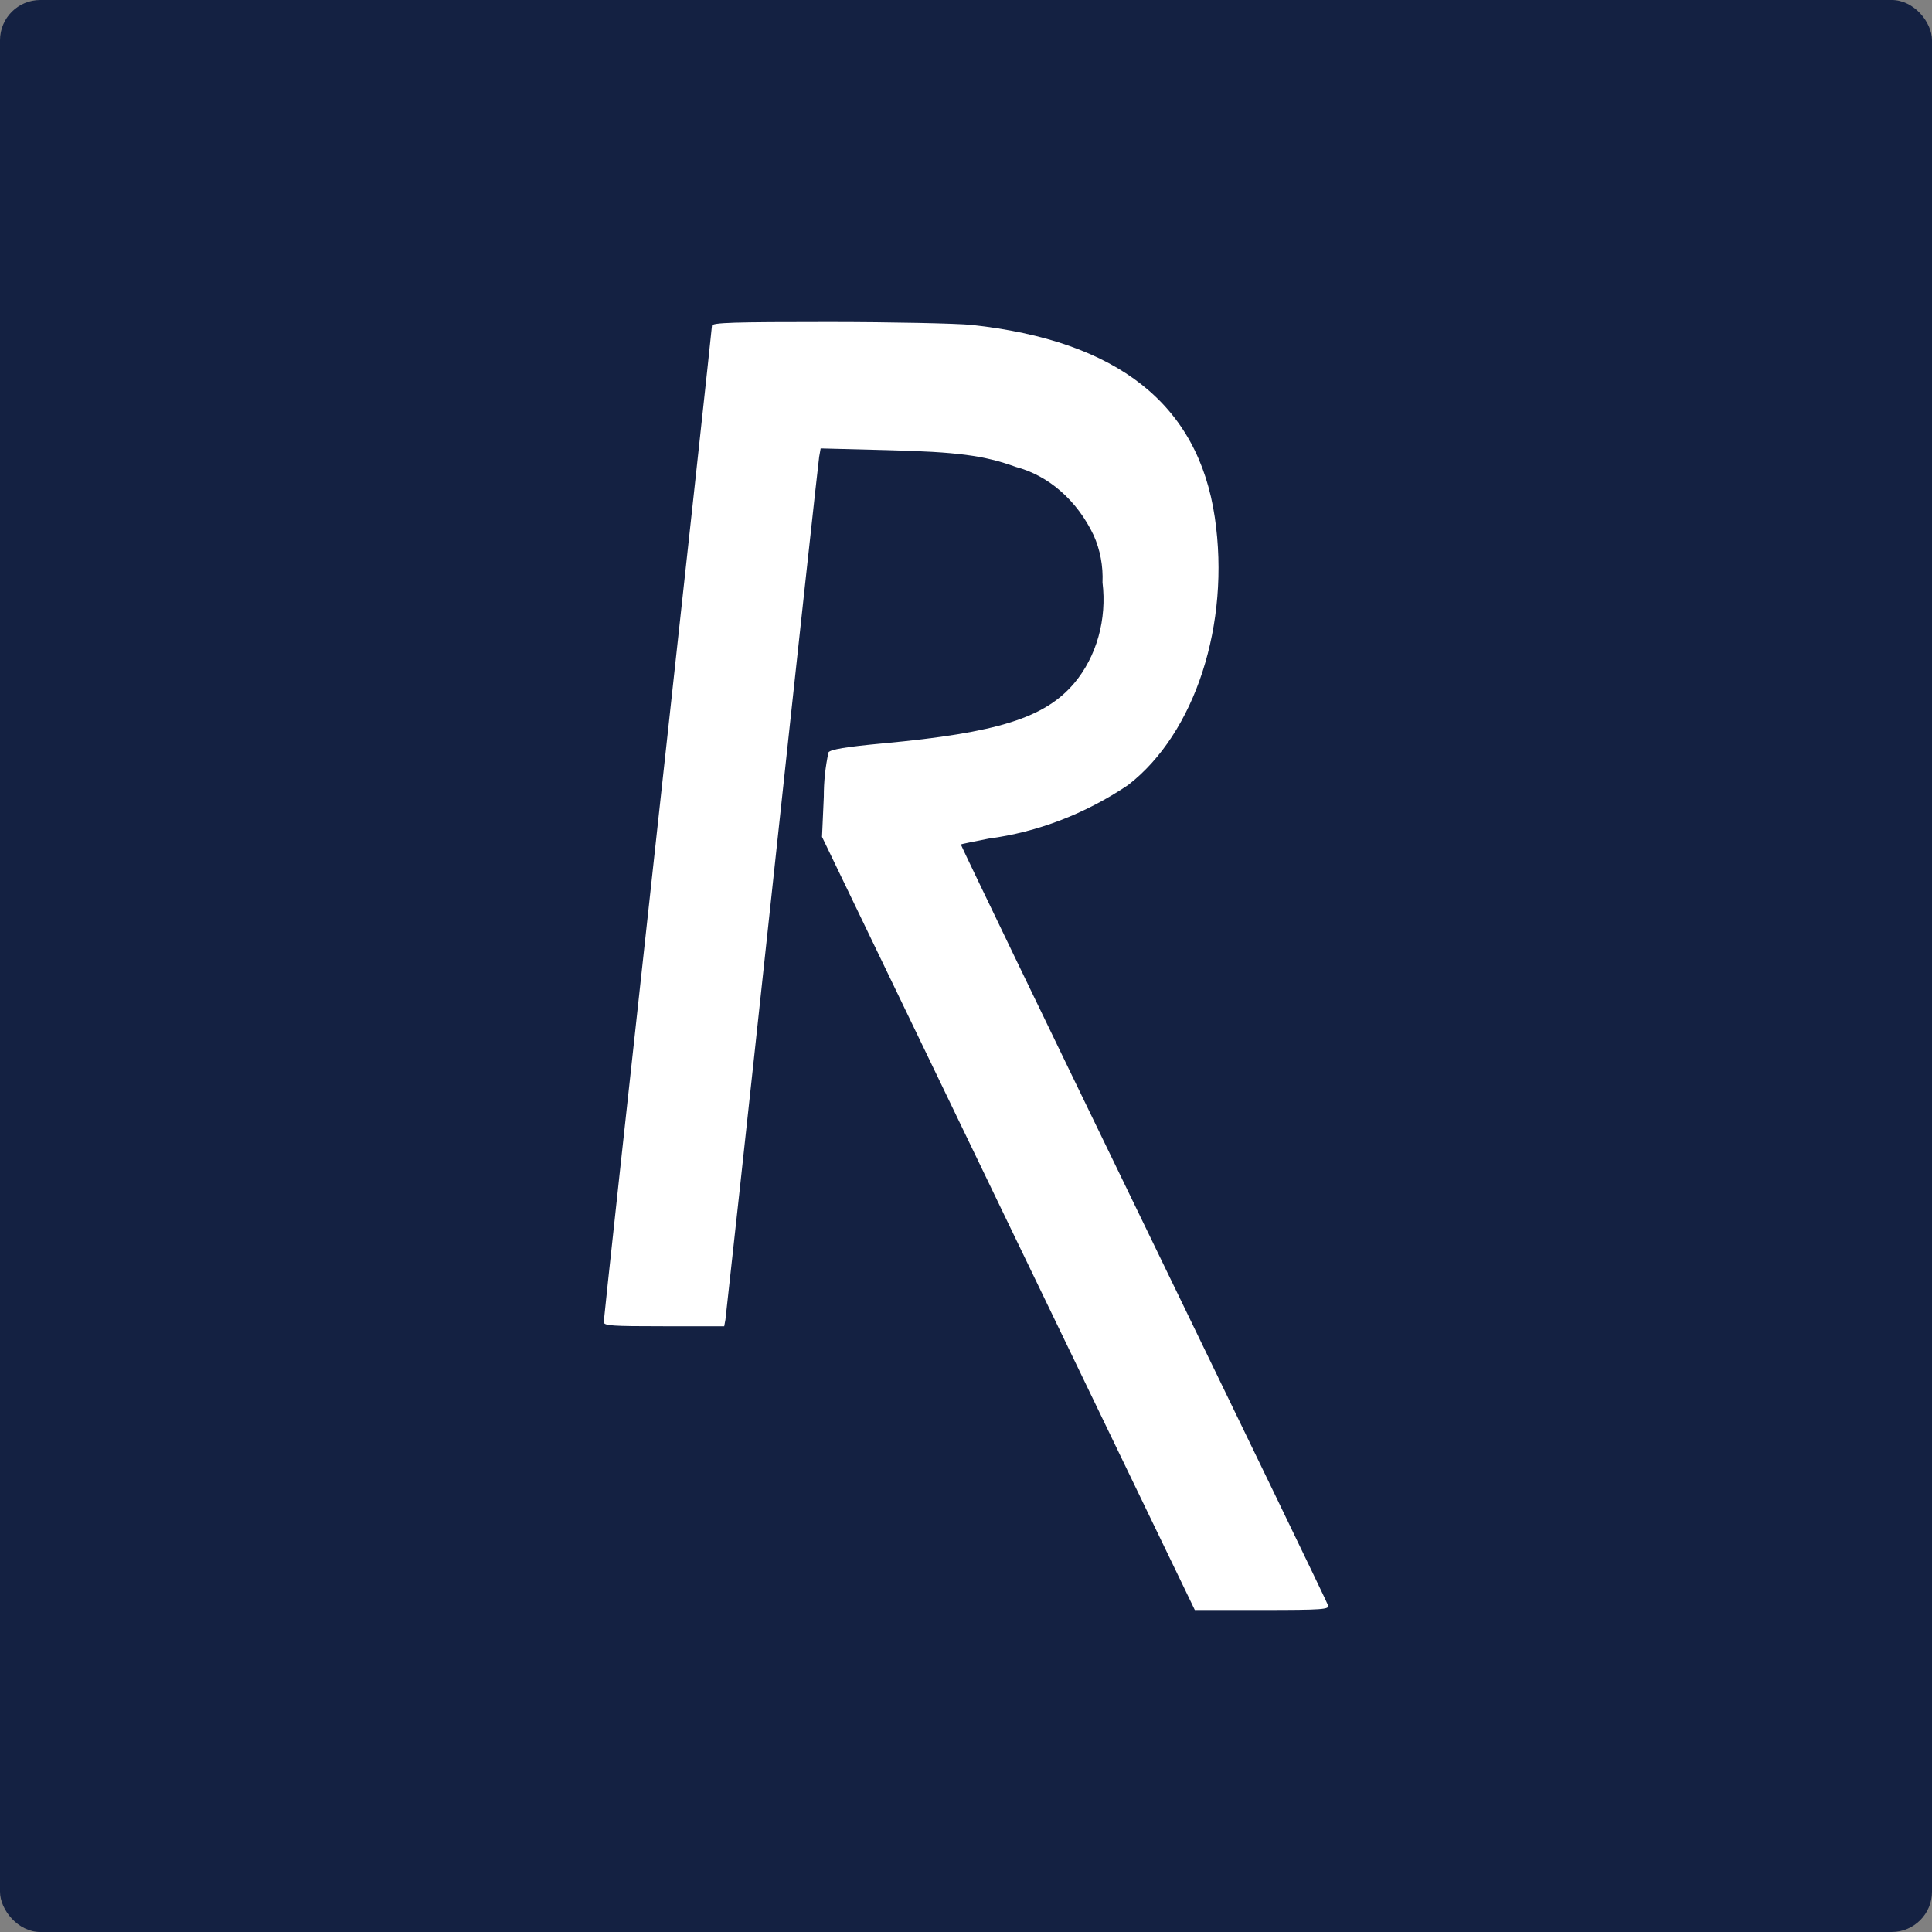 <svg xmlns="http://www.w3.org/2000/svg" fill="none" viewBox="0 0 96 96" height="96" width="96">
<rect x="0" y="0" width="96" height="96" fill="#808080" stroke="none"/>
<circle fill="#142142" r="48" cy="48" cx="48"></circle>
<rect fill="#142142" rx="2" height="96" width="96"></rect>
<path fill="white" d="M35.376 16.187C35.376 16.293 34.166 27.42 32.688 40.924C31.209 54.429 30 65.561 30 65.69C30 65.877 30.391 65.901 32.993 65.901H35.986L36.047 65.57C36.072 65.398 37.126 55.776 38.369 44.184C39.612 32.593 40.666 22.929 40.704 22.698L40.778 22.282L44.102 22.368C47.56 22.455 48.891 22.627 50.48 23.203C51.29 23.418 52.053 23.831 52.718 24.416C53.384 25 53.938 25.744 54.343 26.597C54.667 27.317 54.819 28.128 54.783 28.942C54.894 29.847 54.825 30.77 54.581 31.639C54.337 32.507 53.925 33.297 53.378 33.947C51.919 35.669 49.572 36.41 43.879 36.938C42.022 37.111 41.265 37.241 41.167 37.385C41.011 38.104 40.933 38.843 40.935 39.586L40.846 41.584L50.106 60.799L59.37 80H62.717C65.734 80 66.064 79.972 65.991 79.769C65.955 79.641 61.825 71.098 56.816 60.77C51.807 50.443 47.727 41.973 47.743 41.959C47.759 41.944 48.391 41.815 49.123 41.671C51.562 41.347 53.919 40.442 56.051 39.011C59.387 36.437 61.146 31.001 60.363 25.708C59.532 20.084 55.538 16.931 48.268 16.144C47.535 16.072 44.322 16 41.158 16C36.462 16 35.376 16.029 35.376 16.187Z"></path>
</svg>
